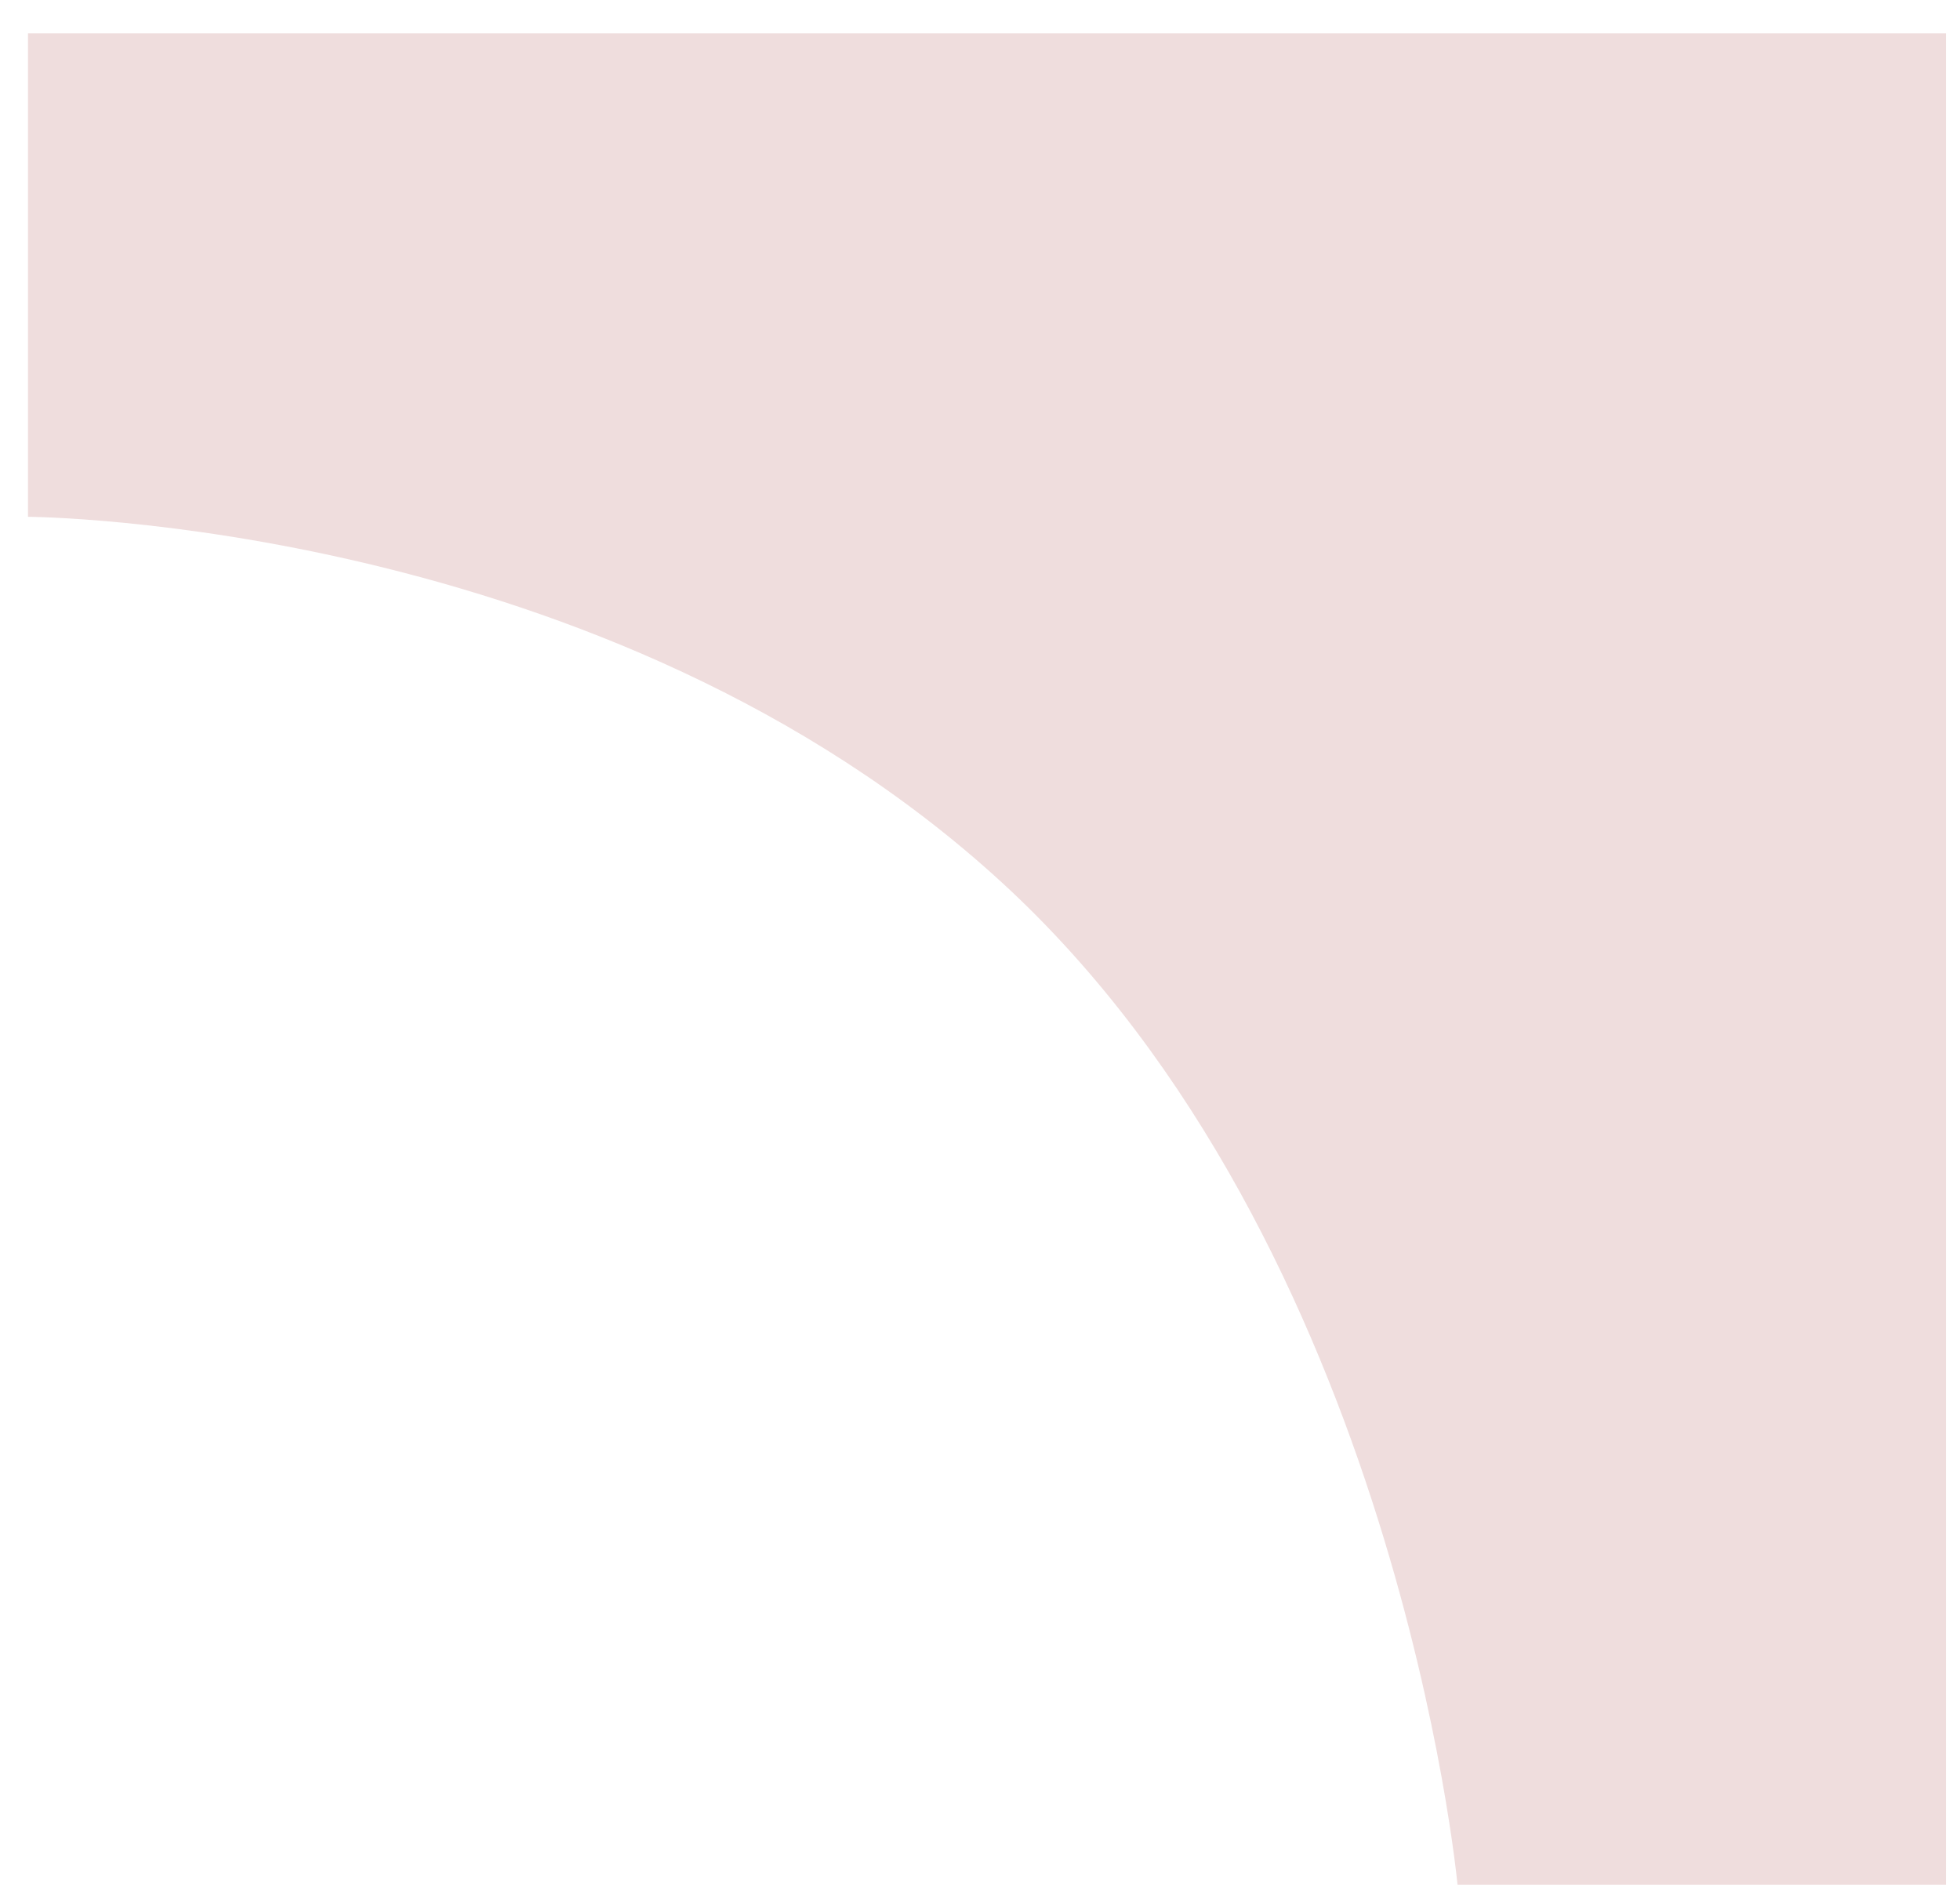 <svg width="32" height="31" viewBox="0 0 32 31" fill="none" xmlns="http://www.w3.org/2000/svg">
<path d="M31.77 30.768L23.796 30.768C23.793 30.736 22.808 20.324 16.355 14.405C9.897 8.481 0.469 8.437 0.457 8.437L0.457 0.543L31.77 0.543L31.77 30.768Z" fill="#EFDDDD"/>
</svg>
